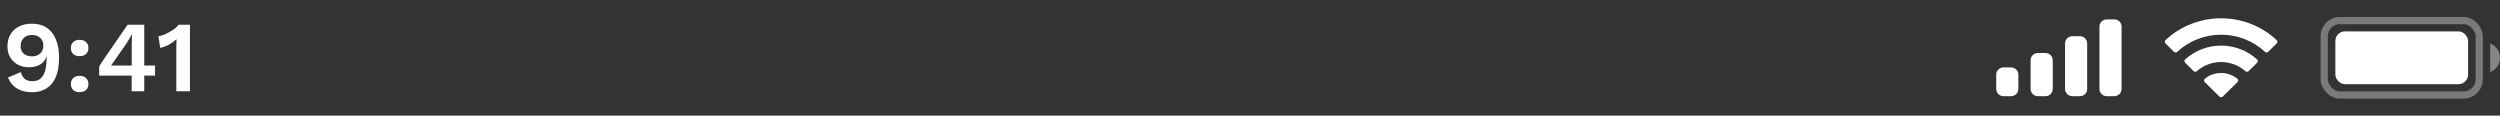 <svg width="411" height="19" viewBox="0 0 411 19" fill="none" xmlns="http://www.w3.org/2000/svg">
<rect x="0" y="0" width="411" height="19" fill="#333333" stroke="none"/>
<path d="M5.252 3.895C6.224 3.895 7.042 4.122 7.705 4.575C8.368 5.017 8.865 5.658 9.197 6.498C9.539 7.326 9.71 8.326 9.71 9.497C9.71 10.79 9.528 11.857 9.163 12.696C8.799 13.525 8.279 14.144 7.605 14.553C6.942 14.961 6.163 15.166 5.269 15.166C4.329 15.166 3.517 14.967 2.832 14.569C2.158 14.171 1.65 13.564 1.307 12.746L3.412 11.851C3.534 12.304 3.744 12.669 4.042 12.945C4.351 13.21 4.777 13.343 5.318 13.343C5.749 13.343 6.114 13.26 6.412 13.094C6.71 12.917 6.948 12.669 7.125 12.348C7.313 12.028 7.445 11.636 7.523 11.171C7.611 10.707 7.655 10.188 7.655 9.613C7.655 9.569 7.655 9.531 7.655 9.497C7.655 9.464 7.655 9.426 7.655 9.381H7.589C7.467 9.768 7.257 10.089 6.959 10.343C6.672 10.586 6.34 10.768 5.965 10.89C5.589 11 5.202 11.055 4.804 11.055C4.108 11.055 3.49 10.917 2.948 10.641C2.418 10.354 1.998 9.956 1.689 9.448C1.379 8.928 1.224 8.326 1.224 7.641C1.224 6.868 1.39 6.205 1.722 5.652C2.053 5.089 2.517 4.658 3.114 4.359C3.722 4.05 4.434 3.895 5.252 3.895ZM5.269 5.752C4.683 5.752 4.224 5.917 3.893 6.249C3.561 6.569 3.396 7.022 3.396 7.608C3.396 8.127 3.567 8.536 3.909 8.834C4.252 9.122 4.705 9.265 5.269 9.265C5.633 9.265 5.954 9.194 6.23 9.05C6.517 8.906 6.738 8.702 6.893 8.437C7.047 8.171 7.125 7.868 7.125 7.525C7.125 7.16 7.047 6.846 6.893 6.58C6.738 6.315 6.517 6.111 6.23 5.967C5.954 5.824 5.633 5.752 5.269 5.752ZM13.095 6.547C13.537 6.547 13.885 6.669 14.139 6.912C14.404 7.155 14.537 7.481 14.537 7.89C14.537 8.31 14.404 8.641 14.139 8.884C13.885 9.116 13.537 9.232 13.095 9.232C12.653 9.232 12.299 9.116 12.034 8.884C11.78 8.641 11.653 8.31 11.653 7.89C11.653 7.481 11.78 7.155 12.034 6.912C12.299 6.669 12.653 6.547 13.095 6.547ZM13.095 12.464C13.537 12.464 13.885 12.586 14.139 12.829C14.404 13.072 14.537 13.398 14.537 13.807C14.537 14.226 14.404 14.558 14.139 14.801C13.885 15.033 13.537 15.149 13.095 15.149C12.653 15.149 12.299 15.033 12.034 14.801C11.78 14.558 11.653 14.226 11.653 13.807C11.653 13.398 11.78 13.072 12.034 12.829C12.299 12.586 12.653 12.464 13.095 12.464ZM21.643 15V12.431H16.307V10.939C16.362 10.829 16.439 10.696 16.539 10.542C16.649 10.376 16.771 10.188 16.903 9.978L20.981 4.061H23.715V10.774H25.489V12.431H23.715V15H21.643ZM18.262 10.774H21.66V7.16C21.66 6.928 21.666 6.68 21.677 6.415C21.688 6.149 21.699 5.89 21.71 5.636H21.677C21.555 5.879 21.406 6.144 21.229 6.431C21.063 6.707 20.909 6.956 20.765 7.177L18.478 10.459C18.445 10.514 18.406 10.569 18.362 10.624C18.329 10.669 18.296 10.718 18.262 10.774ZM28.991 15V8.072C28.991 7.818 28.991 7.558 28.991 7.293C29.002 7.017 29.013 6.735 29.024 6.448C28.648 6.79 28.229 7.089 27.764 7.343C27.3 7.597 26.825 7.774 26.339 7.873L26.041 5.951C26.295 5.928 26.577 5.857 26.886 5.735C27.206 5.603 27.527 5.448 27.847 5.271C28.179 5.083 28.477 4.89 28.742 4.691C29.018 4.481 29.228 4.271 29.372 4.061H31.228V15H28.991Z" fill="white"/>
<path d="M330.604 11.078C331.273 11.078 331.815 11.608 331.815 12.262V14.63C331.815 15.284 331.273 15.813 330.604 15.813H329.392C328.722 15.813 328.179 15.284 328.179 14.63V12.262C328.179 11.608 328.722 11.078 329.392 11.078H330.604ZM336.26 8.71C336.929 8.71 337.473 9.241 337.473 9.895V14.63C337.473 15.284 336.929 15.813 336.26 15.813H335.048C334.378 15.813 333.835 15.284 333.835 14.63V9.895C333.835 9.241 334.378 8.71 335.048 8.71H336.26ZM341.918 5.947C342.587 5.947 343.131 6.478 343.131 7.132V14.629C343.131 15.283 342.587 15.813 341.918 15.813H340.706C340.037 15.813 339.494 15.283 339.494 14.629V7.132C339.494 6.478 340.037 5.947 340.706 5.947H341.918ZM347.575 3.186C348.244 3.186 348.787 3.716 348.787 4.369V14.63C348.787 15.284 348.244 15.813 347.575 15.813H346.362C345.693 15.813 345.151 15.284 345.15 14.63V4.369C345.151 3.716 345.693 3.186 346.362 3.186H347.575Z" fill="white"/>
<path d="M362.471 12.953C364.017 11.676 366.282 11.676 367.828 12.953C367.906 13.022 367.951 13.119 367.953 13.222C367.955 13.324 367.915 13.422 367.84 13.494L365.418 15.881C365.347 15.95 365.25 15.99 365.149 15.99C365.049 15.99 364.952 15.951 364.881 15.881L362.459 13.494C362.384 13.422 362.343 13.323 362.346 13.22C362.348 13.118 362.393 13.021 362.471 12.953ZM359.24 9.769C362.572 6.743 367.731 6.743 371.063 9.769C371.138 9.84 371.18 9.938 371.182 10.04C371.183 10.142 371.142 10.241 371.068 10.313L369.668 11.694C369.524 11.835 369.291 11.838 369.143 11.701C368.049 10.734 366.625 10.198 365.149 10.198C363.675 10.199 362.252 10.734 361.159 11.701C361.011 11.838 360.778 11.835 360.634 11.694L359.234 10.313C359.161 10.241 359.12 10.143 359.121 10.041C359.122 9.939 359.165 9.84 359.24 9.769ZM356.008 6.595C361.118 1.813 369.179 1.813 374.289 6.595C374.363 6.666 374.405 6.763 374.405 6.864C374.406 6.965 374.365 7.063 374.292 7.135L372.891 8.516C372.746 8.658 372.512 8.66 372.365 8.52C370.418 6.713 367.835 5.704 365.148 5.704C362.462 5.704 359.879 6.713 357.932 8.52C357.785 8.66 357.551 8.658 357.406 8.516L356.004 7.135C355.931 7.063 355.89 6.965 355.891 6.864C355.891 6.763 355.934 6.666 356.008 6.595Z" fill="white"/>
<rect opacity="0.35" x="382.1" y="3.383" width="25.486" height="12.233" rx="2.565" stroke="white" stroke-width="1.184"/>
<path opacity="0.4" d="M409.39 7.132V11.867C410.365 11.466 411 10.533 411 9.5C411 8.466 410.365 7.533 409.39 7.132Z" fill="white"/>
<rect x="383.933" y="5.158" width="21.821" height="8.682" rx="1.578" fill="white"/>
</svg>
